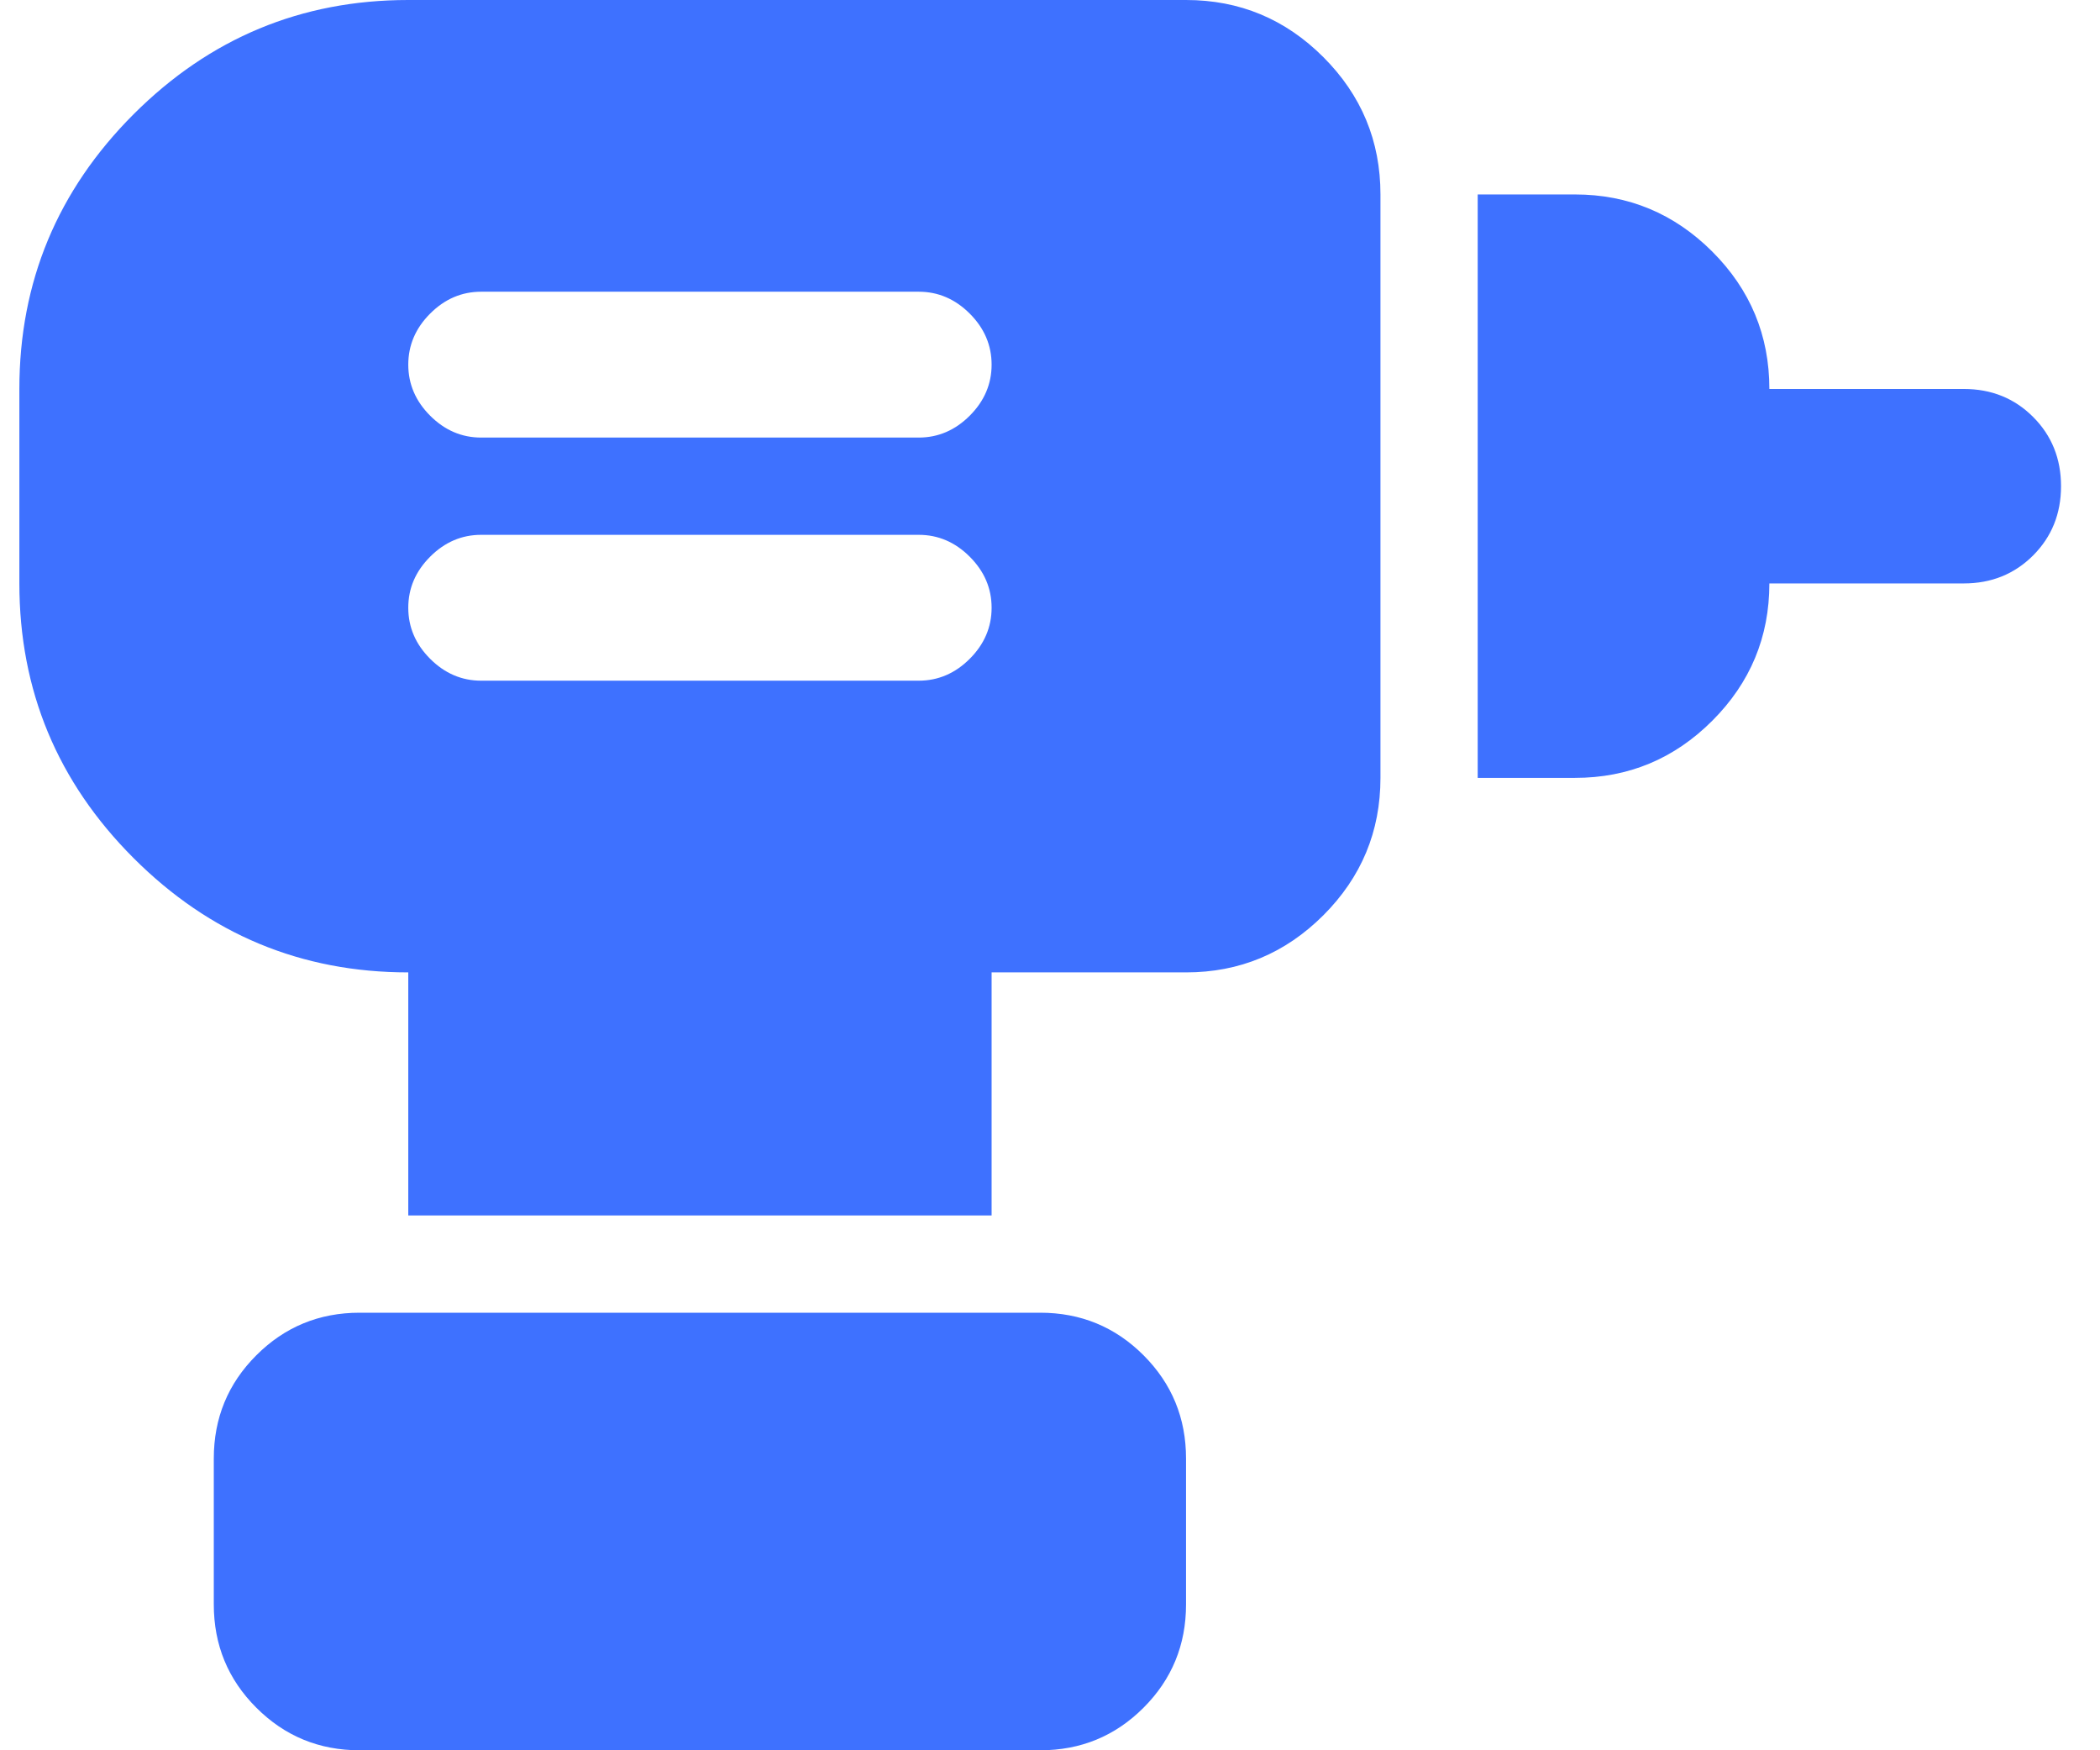<svg width="36" height="30" viewBox="0 0 36 30" fill="none" xmlns="http://www.w3.org/2000/svg">
<path d="M8.249 11.667H15.749C16.082 11.667 16.374 11.542 16.624 11.292C16.874 11.042 16.999 10.75 16.999 10.417C16.999 10.083 16.874 9.792 16.624 9.542C16.374 9.292 16.082 9.167 15.749 9.167H8.249C7.915 9.167 7.624 9.292 7.374 9.542C7.124 9.792 6.999 10.083 6.999 10.417C6.999 10.75 7.124 11.042 7.374 11.292C7.624 11.542 7.915 11.667 8.249 11.667ZM8.249 7.5H15.749C16.082 7.5 16.374 7.375 16.624 7.125C16.874 6.875 16.999 6.583 16.999 6.25C16.999 5.917 16.874 5.625 16.624 5.375C16.374 5.125 16.082 5 15.749 5H8.249C7.915 5 7.624 5.125 7.374 5.375C7.124 5.625 6.999 5.917 6.999 6.25C6.999 6.583 7.124 6.875 7.374 7.125C7.624 7.375 7.915 7.5 8.249 7.5ZM25.332 13.333V3.333H26.999C27.915 3.333 28.7 3.66 29.353 4.312C30.006 4.965 30.332 5.75 30.332 6.667H33.665C34.138 6.667 34.533 6.826 34.853 7.146C35.172 7.465 35.332 7.861 35.332 8.333C35.332 8.806 35.172 9.201 34.853 9.521C34.533 9.84 34.138 10 33.665 10H30.332C30.332 10.917 30.006 11.701 29.353 12.354C28.7 13.007 27.915 13.333 26.999 13.333H25.332ZM16.999 20.833H6.999V16.667C5.165 16.667 3.596 16.014 2.29 14.708C0.985 13.403 0.332 11.833 0.332 10V6.667C0.332 4.833 0.985 3.264 2.29 1.958C3.596 0.653 5.165 0 6.999 0H20.332C21.249 0 22.033 0.326 22.686 0.979C23.339 1.632 23.665 2.417 23.665 3.333V13.333C23.665 14.25 23.339 15.035 22.686 15.688C22.033 16.34 21.249 16.667 20.332 16.667H16.999V20.833ZM6.165 30C5.471 30 4.881 29.757 4.395 29.271C3.908 28.785 3.665 28.194 3.665 27.5V25C3.665 24.306 3.908 23.715 4.395 23.229C4.881 22.743 5.471 22.5 6.165 22.5H17.832C18.526 22.5 19.117 22.743 19.603 23.229C20.089 23.715 20.332 24.306 20.332 25V27.5C20.332 28.194 20.089 28.785 19.603 29.271C19.117 29.757 18.526 30 17.832 30H6.165Z" fill="#3E71FF"/>
</svg>
